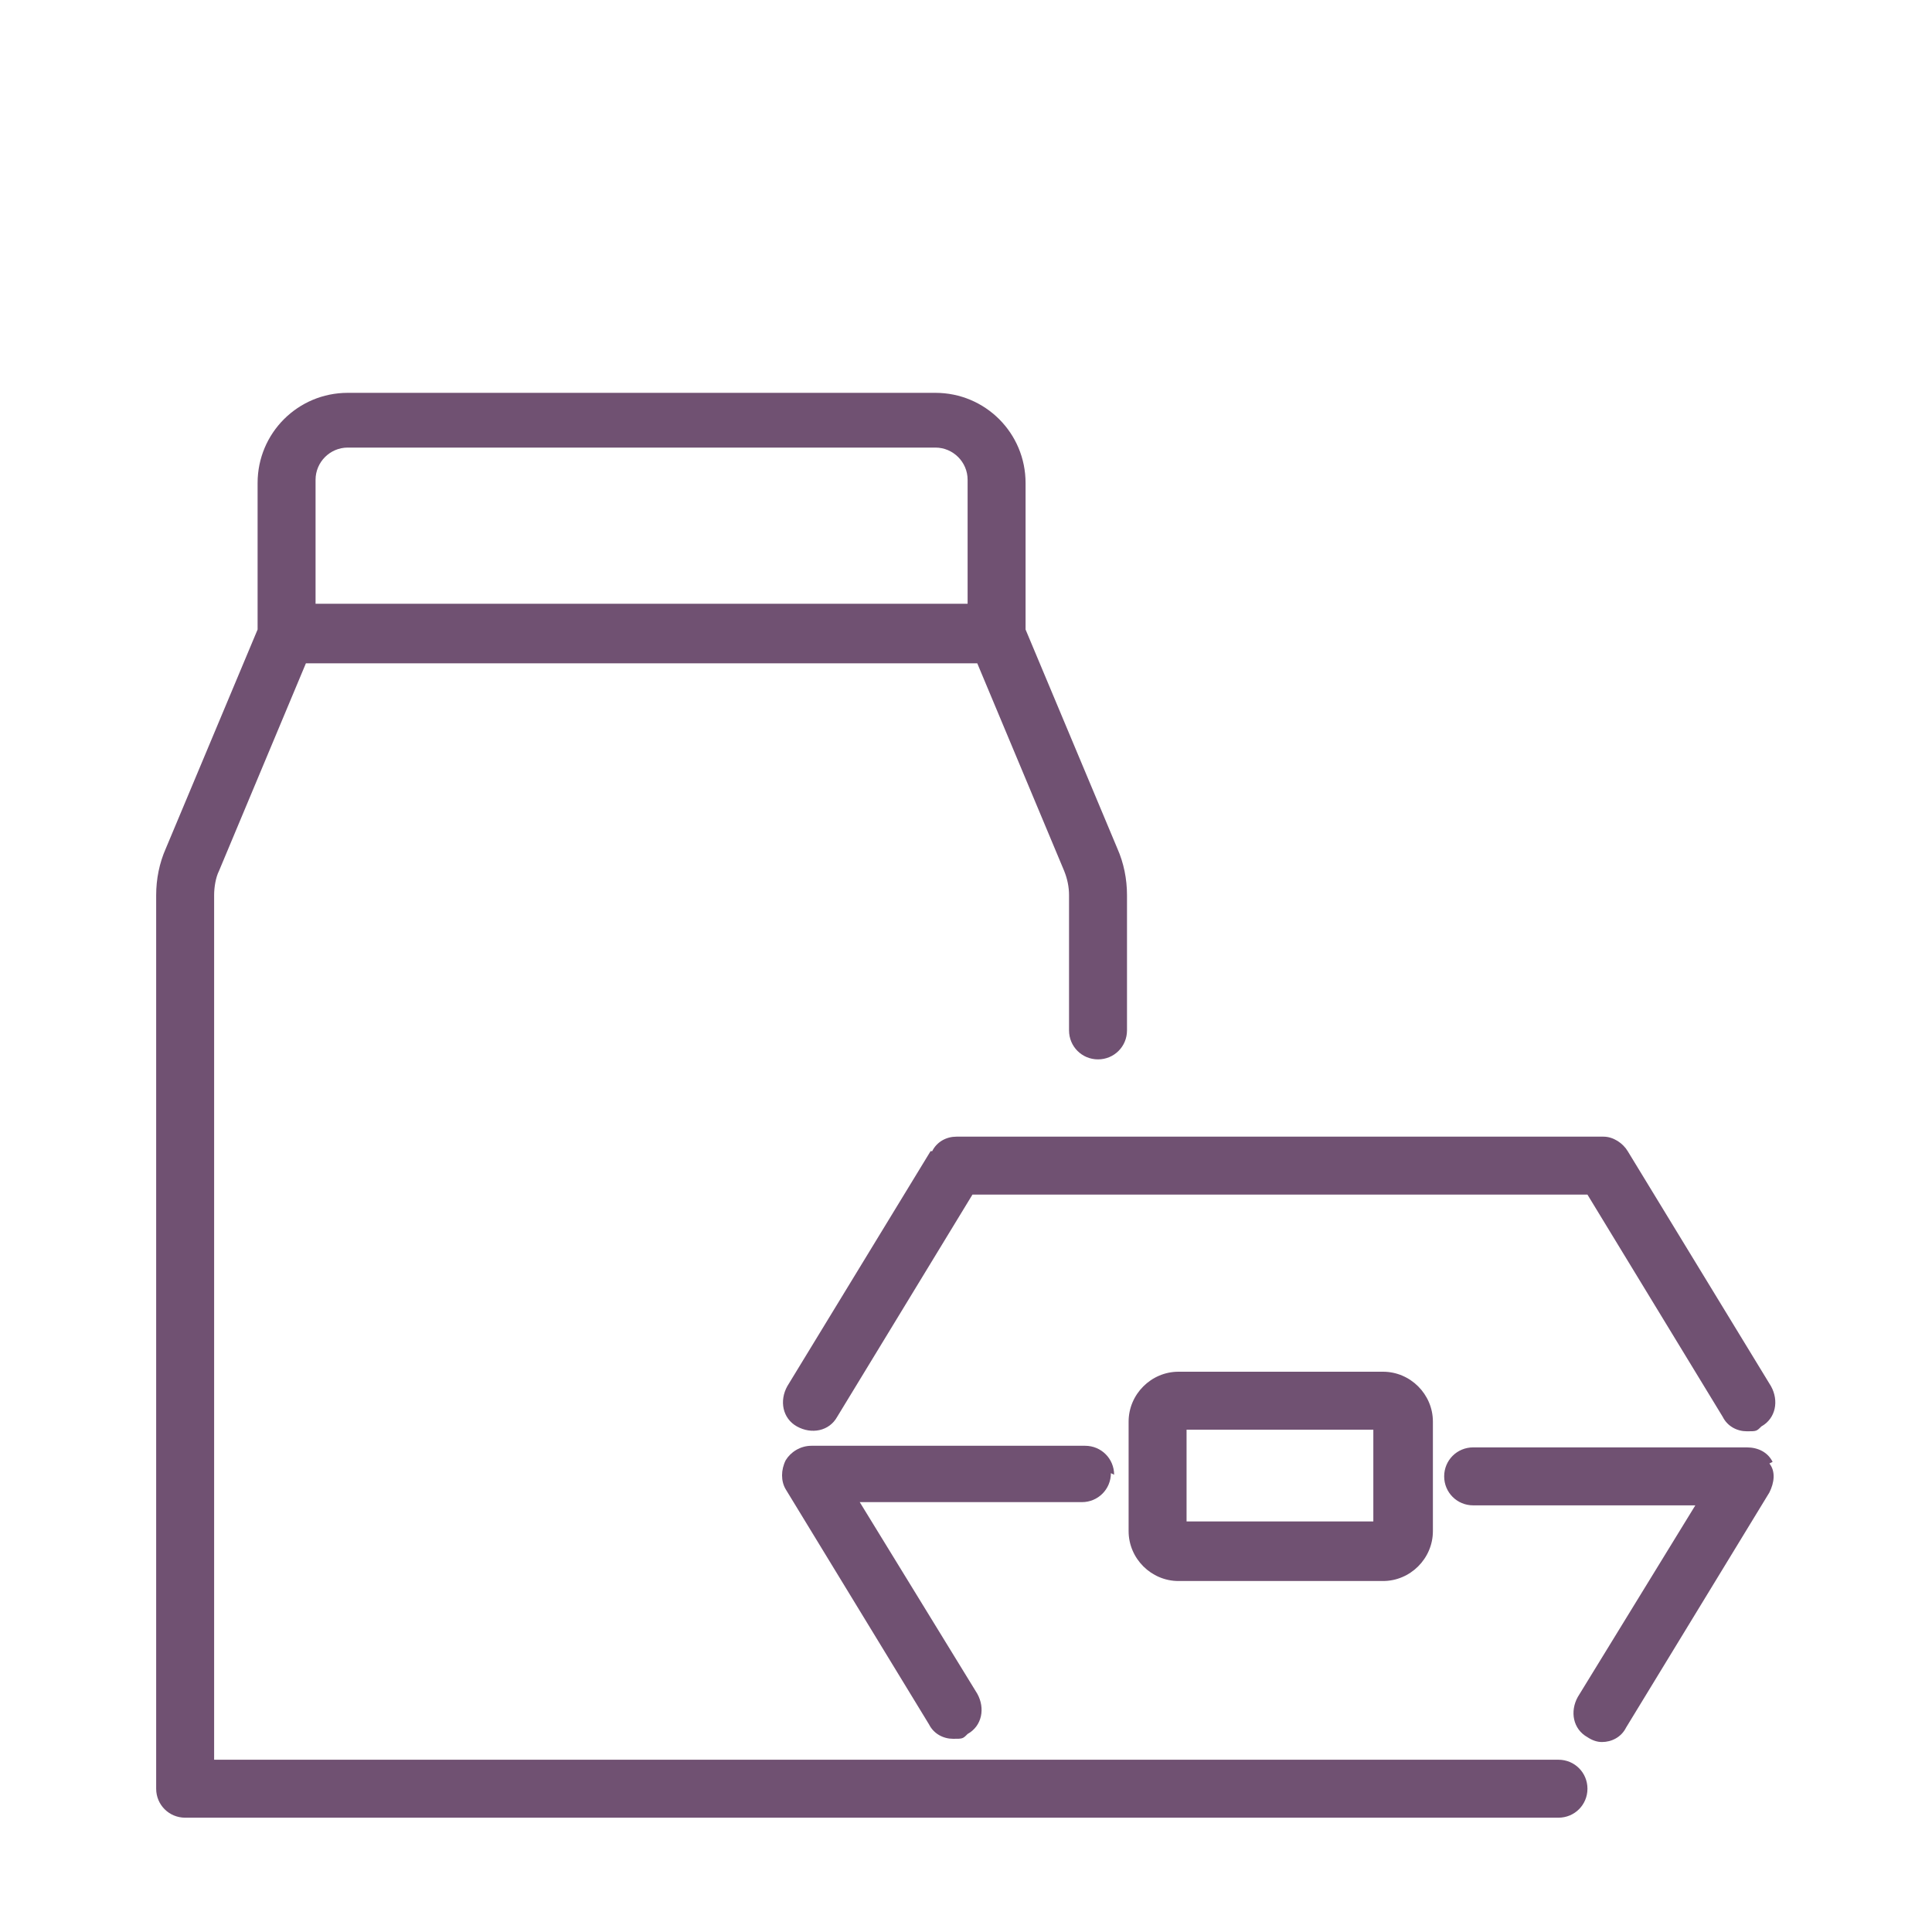 <?xml version="1.0" encoding="UTF-8"?>
<svg id="Ebene_1" xmlns="http://www.w3.org/2000/svg" version="1.1" viewBox="0 0 120 120">
  <!-- Generator: Adobe Illustrator 29.8.2, SVG Export Plug-In . SVG Version: 2.1.1 Build 3)  -->
  <defs>
    <style>
      .st0 {
        fill: none;
      }

      .st1 {
        fill: #705172;
      }
    </style>
  </defs>
  <g>
    <path class="st1" d="M69.2,91.6c0-1-.8-1.8-1.8-1.8h-17c-.7,0-1.3.4-1.6.9-.3.6-.3,1.3,0,1.8l8.9,14.6c.3.6.9.9,1.5.9s.6,0,.9-.3c.9-.5,1.1-1.6.6-2.5l-7.3-11.9h13.8c1,0,1.8-.8,1.8-1.8Z"/>
    <path class="st1" d="M110.1,90.8c-.3-.6-.9-.9-1.6-.9h-17c-1,0-1.8.8-1.8,1.8s.8,1.8,1.8,1.8h13.8l-7.3,11.9c-.5.9-.3,2,.6,2.5.3.2.6.3.9.3.6,0,1.2-.3,1.5-.9l8.9-14.6c.3-.6.4-1.3,0-1.8Z"/>
    <path class="st1" d="M57.8,71.5l-8.9,14.6c-.5.9-.3,2,.6,2.5.9.5,2,.3,2.5-.6l8.4-13.8h38.2l8.4,13.8c.3.6.9.9,1.5.9s.6,0,.9-.3c.9-.5,1.1-1.6.6-2.5l-8.9-14.6c-.3-.5-.9-.9-1.5-.9h-40.2c-.6,0-1.2.3-1.5.9Z"/>
    <path class="st1" d="M73.2,85.2c-1.7,0-3.1,1.4-3.1,3.1v6.8c0,1.7,1.4,3.1,3.1,3.1h12.7c1.7,0,3.1-1.4,3.1-3.1v-6.8c0-1.7-1.4-3.1-3.1-3.1h-12.7ZM85.3,94.5h-11.6v-5.7h11.6v5.7Z"/>
    <path class="st1" d="M96.8,109.3H13.3v-53.7c0-.5.1-1.1.3-1.5l5.4-12.9h41.7l5.4,12.9c.2.5.3,1,.3,1.5v8.4c0,1,.8,1.8,1.8,1.8s1.8-.8,1.8-1.8v-8.4c0-1-.2-2-.6-2.9l-5.7-13.6v-9.1c0-3.1-2.5-5.6-5.6-5.6H21.6c-3.1,0-5.6,2.5-5.6,5.6v9.1l-5.7,13.6c-.4.9-.6,1.9-.6,2.9v55.5c0,1,.8,1.8,1.8,1.8h85.3c1,0,1.8-.8,1.8-1.8s-.8-1.8-1.8-1.8ZM21.6,27.8h36.5c1.1,0,2,.9,2,2v7.7H19.6v-7.7c0-1.1.9-2,2-2Z"/>
  </g>
  <rect class="st0" width="120" height="120"/>
</svg>